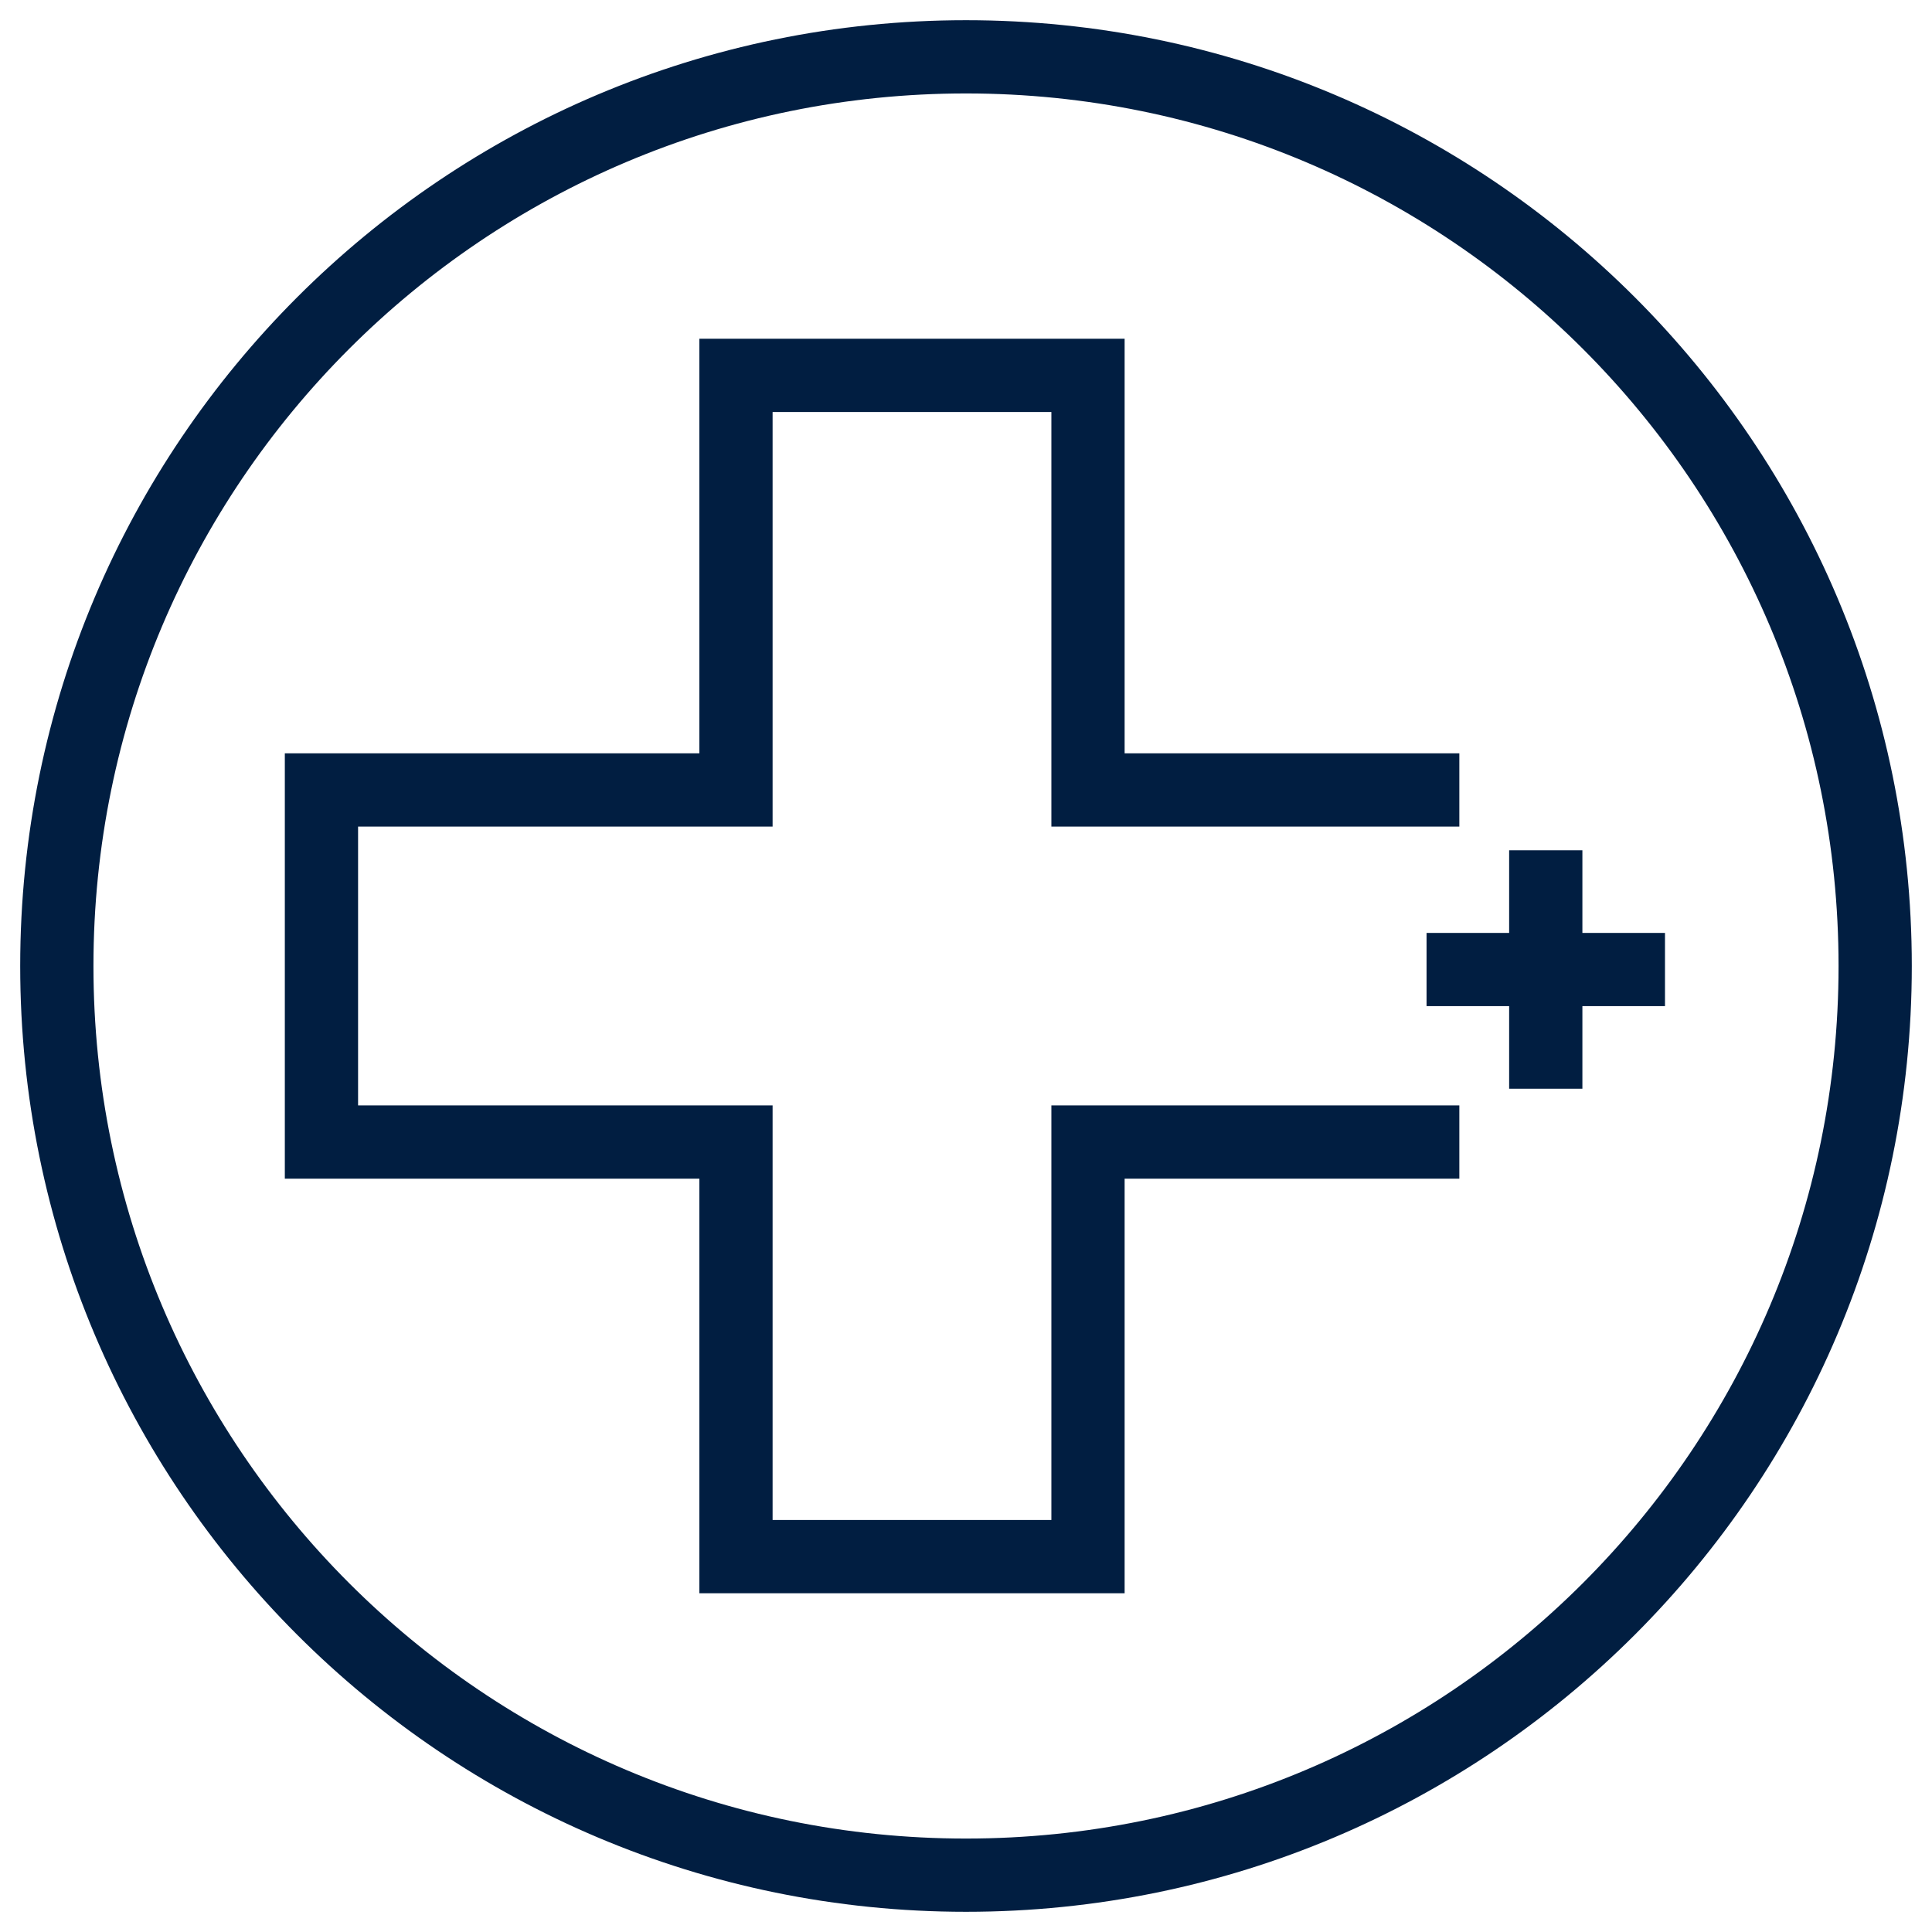 <?xml version="1.0" encoding="UTF-8"?>
<svg width="34px" height="34px" viewBox="0 0 34 34" version="1.1" xmlns="http://www.w3.org/2000/svg" xmlns:xlink="http://www.w3.org/1999/xlink">
    <title>dish-extrahygiene-icon-blue</title>
    <g id="Desktop" stroke="none" stroke-width="1" fill="none" fill-rule="evenodd">
        <g id="Group" transform="translate(1, 1)" stroke="#011E41" stroke-width="1.289">
            <g id="dish-extrahygiene-icon-blue">
                <path d="M32,16 C32,7.163 24.837,0 16,0 C7.163,0 0,7.163 0,16 C0,24.837 7.163,32 16,32 C24.837,32 32,24.837 32,16 Z M24.682,19.098 L18.147,19.098 L18.147,26.394 L11.952,26.394 L11.952,19.098 L4.657,19.098 L4.657,12.902 L11.952,12.902 L11.952,5.606 L18.147,5.606 L18.147,12.902 L24.682,12.902 M26.203,13.964 L26.203,18.16 L26.203,13.964 Z M24.105,16.062 L28.301,16.062 L24.105,16.062 Z"></path>
            </g>
        </g>
    </g>
</svg>